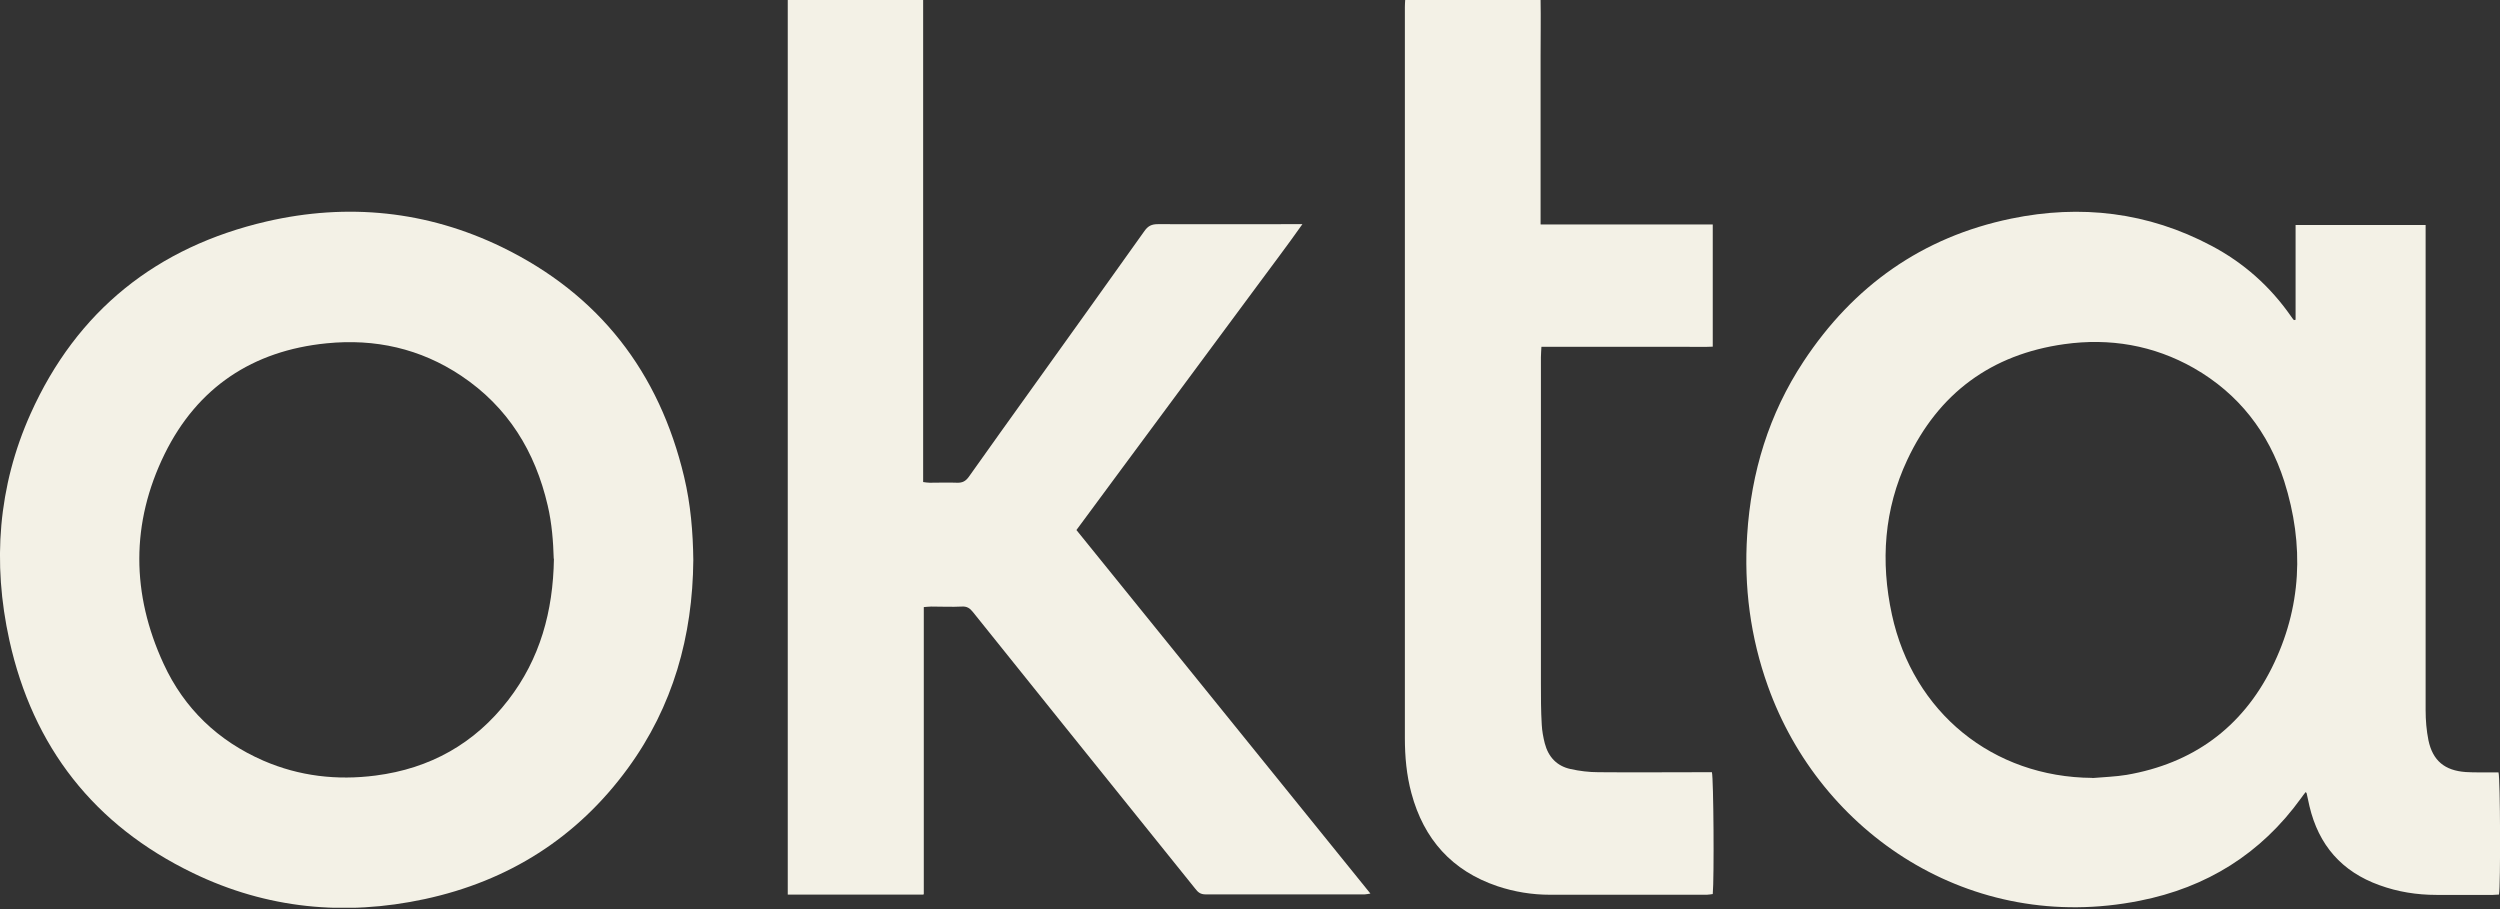 <svg width="77" height="28" viewBox="0 0 77 28" fill="none" xmlns="http://www.w3.org/2000/svg">
<rect x="0" y="0" width="77" height="28" fill="#333333" stroke="none"/>
<g clip-path="url(#clip0_214_1686)">
<path d="M70.704 9.853V6.929H74.709C74.709 7.037 74.709 7.14 74.709 7.243C74.709 12.119 74.709 16.994 74.709 21.869C74.709 22.183 74.735 22.497 74.796 22.801C74.93 23.434 75.301 23.733 75.945 23.779C76.192 23.794 76.444 23.789 76.696 23.789C76.784 23.789 76.871 23.789 76.954 23.789C77.01 23.985 77.02 27.269 76.969 27.552C76.912 27.552 76.845 27.563 76.784 27.563C76.202 27.563 75.625 27.563 75.044 27.563C74.441 27.563 73.854 27.47 73.288 27.264C72.125 26.847 71.414 26.029 71.131 24.829C71.1 24.695 71.074 24.561 71.043 24.428C71.043 24.422 71.033 24.417 71.013 24.397C70.966 24.459 70.915 24.52 70.874 24.582C69.638 26.296 67.965 27.336 65.901 27.743C60.686 28.783 56.068 25.663 54.451 21.133C53.911 19.625 53.71 18.07 53.813 16.474C53.936 14.543 54.482 12.752 55.548 11.135C57.082 8.808 59.203 7.3 61.942 6.734C64.083 6.291 66.158 6.533 68.109 7.568C69.103 8.093 69.921 8.819 70.565 9.745C70.591 9.786 70.621 9.823 70.652 9.859C70.668 9.859 70.688 9.853 70.704 9.848V9.853ZM64.444 23.964C64.794 23.933 65.154 23.923 65.499 23.866C67.532 23.516 69.046 22.42 69.968 20.577C70.894 18.724 70.977 16.783 70.354 14.821C69.87 13.313 68.953 12.129 67.569 11.336C66.328 10.631 64.979 10.404 63.579 10.6C61.334 10.914 59.707 12.113 58.745 14.162C58.029 15.686 57.916 17.292 58.271 18.93C58.925 21.946 61.381 23.939 64.444 23.959V23.964Z" fill="#F3F1E6"/>
<path d="M21.354 17.251C21.334 19.594 20.731 21.756 19.336 23.666C17.771 25.807 15.66 27.136 13.081 27.692C10.62 28.222 8.216 27.99 5.941 26.888C2.903 25.421 1.014 23.007 0.288 19.717C-0.237 17.334 -0.062 14.981 0.942 12.742C2.368 9.565 4.834 7.604 8.211 6.821C10.708 6.245 13.153 6.492 15.465 7.614C18.456 9.071 20.304 11.46 21.071 14.687C21.272 15.532 21.344 16.386 21.354 17.251ZM17.055 17.21C17.04 16.685 16.999 16.124 16.87 15.573C16.484 13.905 15.645 12.536 14.204 11.573C12.947 10.734 11.552 10.425 10.059 10.574C7.779 10.801 6.08 11.933 5.071 13.982C4.026 16.113 4.046 18.296 5.04 20.448C5.673 21.823 6.718 22.821 8.113 23.429C9.22 23.908 10.378 24.041 11.568 23.887C13.246 23.671 14.62 22.904 15.655 21.56C16.633 20.294 17.035 18.832 17.061 17.21H17.055Z" fill="#F3F1E6"/>
<path d="M28.443 27.553H24.263V0H28.433C28.433 0.819 28.433 1.637 28.433 2.456C28.433 3.284 28.433 4.113 28.433 4.947V14.847C28.51 14.857 28.572 14.868 28.634 14.868C28.917 14.868 29.2 14.857 29.478 14.868C29.643 14.873 29.741 14.821 29.838 14.688C30.487 13.766 31.151 12.85 31.805 11.933C32.953 10.327 34.106 8.726 35.249 7.115C35.362 6.955 35.475 6.904 35.666 6.904C37.051 6.909 38.441 6.904 39.826 6.904H40.114C39.64 7.578 39.167 8.196 38.709 8.819C38.25 9.442 37.787 10.065 37.329 10.682C36.865 11.31 36.397 11.938 35.934 12.566C35.475 13.189 35.012 13.812 34.554 14.43C34.091 15.058 33.627 15.686 33.154 16.325C36.17 20.057 39.182 23.774 42.209 27.522C42.132 27.532 42.081 27.547 42.034 27.547C40.397 27.547 38.76 27.547 37.128 27.547C36.974 27.547 36.896 27.48 36.814 27.372C35.46 25.689 34.106 24.006 32.752 22.322C31.826 21.169 30.894 20.011 29.967 18.852C29.874 18.734 29.782 18.672 29.627 18.682C29.313 18.698 28.999 18.682 28.685 18.682C28.613 18.682 28.546 18.693 28.453 18.698V27.527L28.443 27.553Z" fill="#F3F1E6"/>
<path d="M47.46 6.914H52.753V10.677C52.469 10.693 52.186 10.677 51.898 10.682C51.599 10.682 51.301 10.682 51.002 10.682H48.366C48.078 10.682 47.79 10.682 47.476 10.682C47.471 10.801 47.46 10.904 47.46 11.007C47.46 14.353 47.46 17.694 47.46 21.04C47.46 21.468 47.46 21.895 47.486 22.322C47.496 22.513 47.532 22.708 47.579 22.894C47.687 23.311 47.949 23.594 48.371 23.686C48.65 23.748 48.943 23.784 49.231 23.784C50.312 23.794 51.394 23.784 52.469 23.784C52.557 23.784 52.644 23.784 52.727 23.784C52.778 23.985 52.799 27.038 52.753 27.537C52.696 27.542 52.634 27.558 52.572 27.558C50.961 27.558 49.35 27.558 47.738 27.558C47.188 27.558 46.647 27.47 46.122 27.295C44.721 26.822 43.852 25.849 43.471 24.428C43.321 23.872 43.27 23.305 43.27 22.729C43.27 15.228 43.27 7.722 43.27 0.221C43.27 0.149 43.275 0.082 43.28 -0.005H47.45C47.46 0.566 47.45 1.133 47.45 1.704C47.45 2.286 47.45 2.862 47.45 3.444V5.158C47.45 5.73 47.45 6.301 47.45 6.909L47.46 6.914Z" fill="#F3F1E6"/>
</g>
<defs>
<clipPath id="clip0_214_1686">
<rect width="77" height="27.959" fill="white"/>
</clipPath>
</defs>
</svg>
